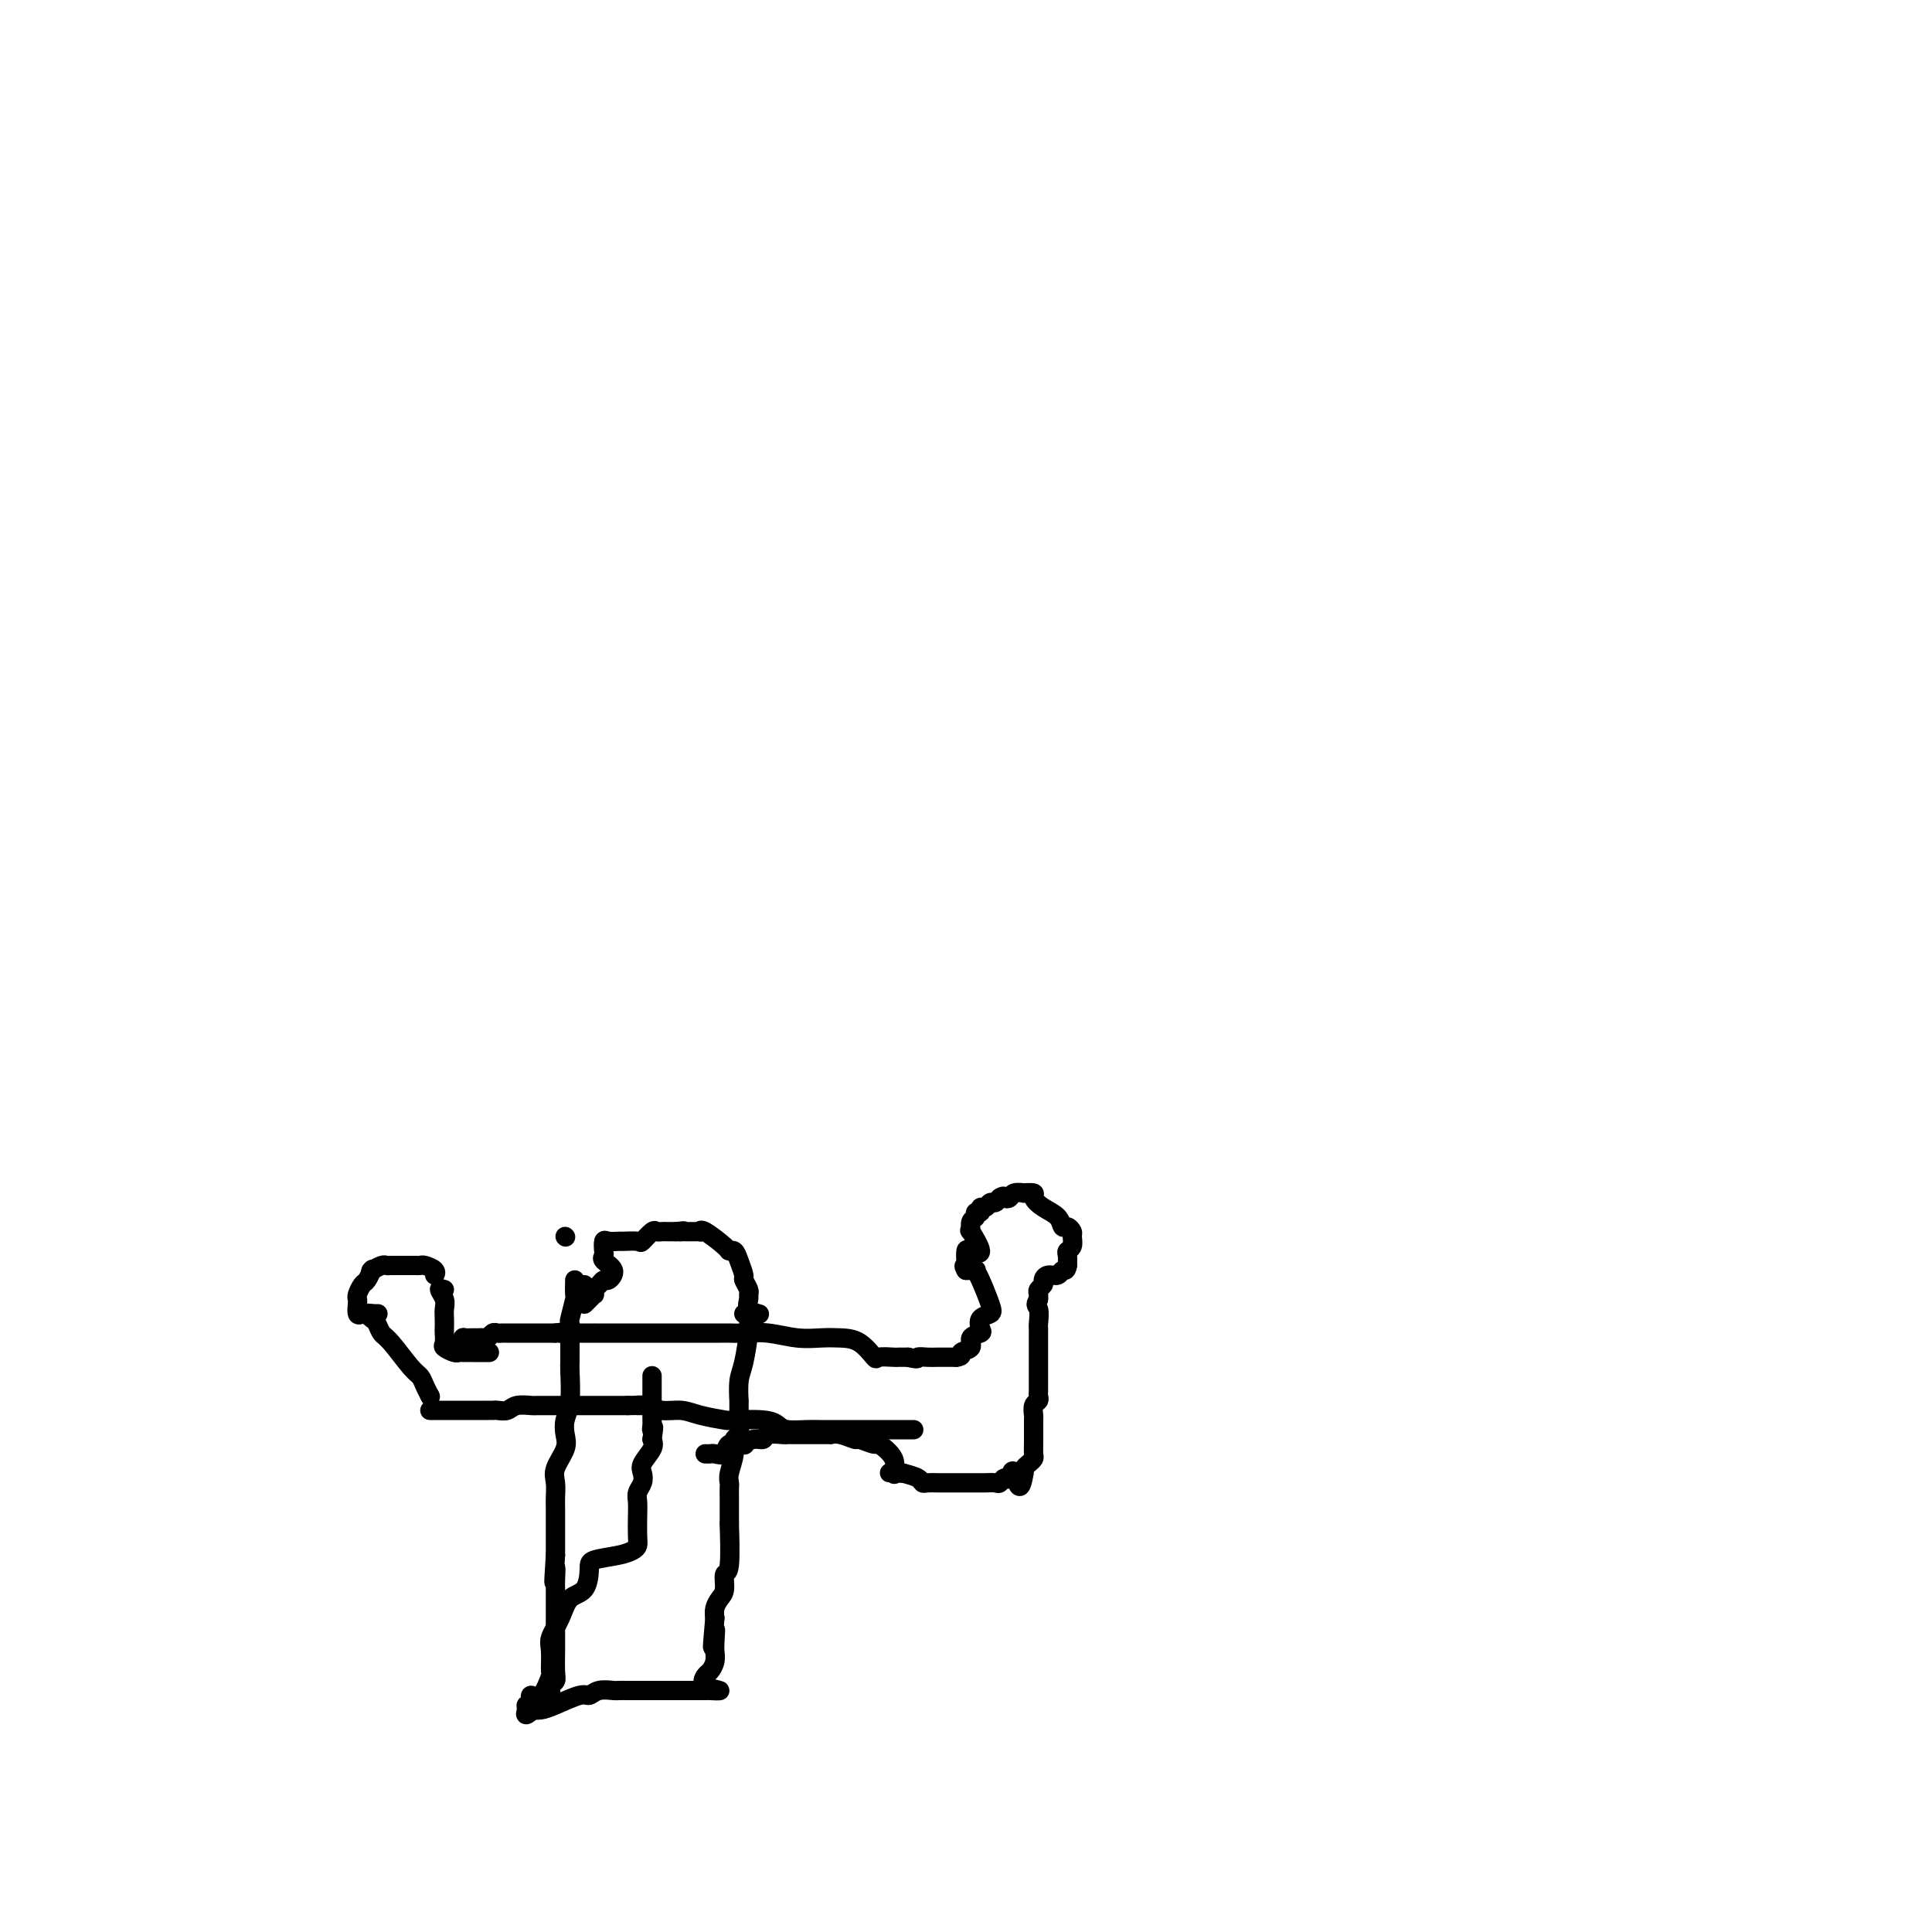 <svg viewBox='0 0 400 400' version='1.1' xmlns='http://www.w3.org/2000/svg' xmlns:xlink='http://www.w3.org/1999/xlink'><g fill='none' stroke='#000000' stroke-width='4' stroke-linecap='round' stroke-linejoin='round'><path d='M117,256c0.000,0.000 0.100,0.100 0.1,0.1'/><path d='M77,272c-0.511,-0.097 -1.023,-0.195 -1,0c0.023,0.195 0.580,0.682 1,1c0.420,0.318 0.704,0.466 1,1c0.296,0.534 0.604,1.455 1,2c0.396,0.545 0.880,0.714 2,2c1.120,1.286 2.875,3.690 4,5c1.125,1.310 1.621,1.526 2,2c0.379,0.474 0.640,1.204 1,2c0.360,0.796 0.817,1.656 1,2c0.183,0.344 0.091,0.172 0,0'/><path d='M89,289c0.000,0.000 0.000,0.000 0,0c0.000,0.000 0.000,0.000 0,0'/><path d='M92,267c-0.536,-0.178 -1.072,-0.356 -1,0c0.072,0.356 0.751,1.246 1,2c0.249,0.754 0.067,1.372 0,2c-0.067,0.628 -0.020,1.267 0,2c0.020,0.733 0.012,1.559 0,2c-0.012,0.441 -0.028,0.496 0,1c0.028,0.504 0.101,1.455 0,2c-0.101,0.545 -0.376,0.682 0,1c0.376,0.318 1.404,0.817 2,1c0.596,0.183 0.759,0.049 1,0c0.241,-0.049 0.559,-0.013 1,0c0.441,0.013 1.003,0.004 2,0c0.997,-0.004 2.428,-0.001 3,0c0.572,0.001 0.286,0.001 0,0'/><path d='M78,272c0.222,0.000 0.444,0.000 0,0c-0.444,0.000 -1.556,0.000 -2,0c-0.444,-0.000 -0.222,0.000 0,0'/><path d='M75,272c-0.421,0.200 -0.842,0.400 -1,0c-0.158,-0.400 -0.054,-1.401 0,-2c0.054,-0.599 0.057,-0.795 0,-1c-0.057,-0.205 -0.173,-0.420 0,-1c0.173,-0.580 0.634,-1.527 1,-2c0.366,-0.473 0.637,-0.474 1,-1c0.363,-0.526 0.818,-1.579 1,-2c0.182,-0.421 0.091,-0.211 0,0'/><path d='M77,263c-0.200,0.113 -0.400,0.226 0,0c0.400,-0.226 1.402,-0.793 2,-1c0.598,-0.207 0.794,-0.056 1,0c0.206,0.056 0.423,0.015 1,0c0.577,-0.015 1.515,-0.005 2,0c0.485,0.005 0.516,0.004 1,0c0.484,-0.004 1.422,-0.011 2,0c0.578,0.011 0.796,0.042 1,0c0.204,-0.042 0.395,-0.156 1,0c0.605,0.156 1.624,0.580 2,1c0.376,0.420 0.107,0.834 0,1c-0.107,0.166 -0.054,0.083 0,0'/><path d='M89,292c0.335,0.000 0.671,0.000 1,0c0.329,-0.000 0.652,-0.000 1,0c0.348,0.000 0.723,0.000 1,0c0.277,-0.000 0.458,-0.000 1,0c0.542,0.000 1.445,0.000 2,0c0.555,-0.000 0.761,-0.000 1,0c0.239,0.000 0.512,0.000 1,0c0.488,-0.000 1.190,-0.000 2,0c0.810,0.000 1.726,0.001 2,0c0.274,-0.001 -0.094,-0.004 0,0c0.094,0.004 0.649,0.015 1,0c0.351,-0.015 0.499,-0.057 1,0c0.501,0.057 1.356,0.211 2,0c0.644,-0.211 1.076,-0.789 2,-1c0.924,-0.211 2.340,-0.057 3,0c0.660,0.057 0.564,0.015 1,0c0.436,-0.015 1.405,-0.004 2,0c0.595,0.004 0.817,0.001 1,0c0.183,-0.001 0.329,-0.000 1,0c0.671,0.000 1.868,0.000 3,0c1.132,-0.000 2.200,-0.000 3,0c0.800,0.000 1.333,0.000 2,0c0.667,-0.000 1.467,-0.000 2,0c0.533,0.000 0.797,0.000 1,0c0.203,-0.000 0.344,-0.000 1,0c0.656,0.000 1.828,0.000 3,0'/><path d='M130,291c6.709,-0.138 2.981,0.018 2,0c-0.981,-0.018 0.785,-0.211 2,0c1.215,0.211 1.879,0.827 3,1c1.121,0.173 2.698,-0.098 4,0c1.302,0.098 2.327,0.565 4,1c1.673,0.435 3.993,0.838 5,1c1.007,0.162 0.699,0.082 2,0c1.301,-0.082 4.210,-0.166 6,0c1.790,0.166 2.462,0.580 3,1c0.538,0.420 0.941,0.845 2,1c1.059,0.155 2.772,0.042 4,0c1.228,-0.042 1.971,-0.011 3,0c1.029,0.011 2.344,0.003 4,0c1.656,-0.003 3.652,-0.001 5,0c1.348,0.001 2.046,0.000 3,0c0.954,-0.000 2.163,-0.000 3,0c0.837,0.000 1.302,0.000 2,0c0.698,-0.000 1.628,-0.000 2,0c0.372,0.000 0.186,0.000 0,0'/><path d='M94,279c0.295,-0.309 0.590,-0.619 1,-1c0.410,-0.381 0.936,-0.834 1,-1c0.064,-0.166 -0.334,-0.043 0,0c0.334,0.043 1.399,0.008 2,0c0.601,-0.008 0.738,0.012 1,0c0.262,-0.012 0.647,-0.056 1,0c0.353,0.056 0.672,0.211 1,0c0.328,-0.211 0.665,-0.789 1,-1c0.335,-0.211 0.667,-0.057 1,0c0.333,0.057 0.665,0.015 1,0c0.335,-0.015 0.672,-0.004 1,0c0.328,0.004 0.647,0.001 1,0c0.353,-0.001 0.739,-0.000 1,0c0.261,0.000 0.398,0.000 1,0c0.602,-0.000 1.671,-0.000 2,0c0.329,0.000 -0.080,0.000 0,0c0.080,-0.000 0.650,-0.000 1,0c0.350,0.000 0.479,0.000 1,0c0.521,-0.000 1.435,-0.000 2,0c0.565,0.000 0.783,0.000 1,0'/><path d='M115,276c3.372,-0.464 1.303,-0.124 1,0c-0.303,0.124 1.159,0.033 2,0c0.841,-0.033 1.060,-0.009 2,0c0.940,0.009 2.601,0.002 3,0c0.399,-0.002 -0.466,-0.001 0,0c0.466,0.001 2.261,0.000 3,0c0.739,-0.000 0.420,-0.000 1,0c0.580,0.000 2.059,0.000 3,0c0.941,-0.000 1.345,-0.000 2,0c0.655,0.000 1.562,0.000 2,0c0.438,-0.000 0.407,0.000 1,0c0.593,-0.000 1.809,-0.000 3,0c1.191,0.000 2.357,0.000 3,0c0.643,-0.000 0.762,-0.000 1,0c0.238,0.000 0.593,0.000 1,0c0.407,-0.000 0.865,-0.001 2,0c1.135,0.001 2.946,0.004 4,0c1.054,-0.004 1.352,-0.015 2,0c0.648,0.015 1.646,0.056 3,0c1.354,-0.056 3.065,-0.211 5,0c1.935,0.211 4.095,0.786 6,1c1.905,0.214 3.555,0.068 5,0c1.445,-0.068 2.685,-0.057 4,0c1.315,0.057 2.705,0.159 4,1c1.295,0.841 2.496,2.422 3,3c0.504,0.578 0.310,0.155 1,0c0.690,-0.155 2.263,-0.042 3,0c0.737,0.042 0.639,0.012 1,0c0.361,-0.012 1.180,-0.006 2,0'/><path d='M188,281c2.522,0.619 1.828,0.166 2,0c0.172,-0.166 1.212,-0.044 2,0c0.788,0.044 1.325,0.012 2,0c0.675,-0.012 1.490,-0.003 2,0c0.510,0.003 0.717,0.001 1,0c0.283,-0.001 0.641,-0.000 1,0'/><path d='M198,281c1.644,-0.195 0.752,-0.681 1,-1c0.248,-0.319 1.634,-0.470 2,-1c0.366,-0.530 -0.287,-1.437 0,-2c0.287,-0.563 1.515,-0.781 2,-1c0.485,-0.219 0.229,-0.440 0,-1c-0.229,-0.560 -0.430,-1.460 0,-2c0.430,-0.540 1.490,-0.719 2,-1c0.510,-0.281 0.471,-0.664 0,-2c-0.471,-1.336 -1.374,-3.626 -2,-5c-0.626,-1.374 -0.976,-1.831 -1,-2c-0.024,-0.169 0.279,-0.048 0,0c-0.279,0.048 -1.139,0.024 -2,0'/><path d='M200,263c-0.775,-1.280 -0.212,-0.980 0,-1c0.212,-0.020 0.074,-0.361 0,-1c-0.074,-0.639 -0.082,-1.577 0,-2c0.082,-0.423 0.256,-0.330 1,0c0.744,0.330 2.060,0.899 2,0c-0.060,-0.899 -1.495,-3.264 -2,-4c-0.505,-0.736 -0.079,0.158 0,0c0.079,-0.158 -0.190,-1.367 0,-2c0.190,-0.633 0.838,-0.690 1,-1c0.162,-0.310 -0.164,-0.872 0,-1c0.164,-0.128 0.817,0.177 1,0c0.183,-0.177 -0.106,-0.835 0,-1c0.106,-0.165 0.606,0.162 1,0c0.394,-0.162 0.683,-0.813 1,-1c0.317,-0.187 0.662,0.089 1,0c0.338,-0.089 0.669,-0.545 1,-1'/><path d='M207,248c0.946,-0.635 0.812,-0.223 1,0c0.188,0.223 0.699,0.255 1,0c0.301,-0.255 0.391,-0.798 1,-1c0.609,-0.202 1.737,-0.062 2,0c0.263,0.062 -0.340,0.046 0,0c0.340,-0.046 1.621,-0.124 2,0c0.379,0.124 -0.144,0.449 0,1c0.144,0.551 0.957,1.328 2,2c1.043,0.672 2.318,1.240 3,2c0.682,0.760 0.772,1.713 1,2c0.228,0.287 0.593,-0.092 1,0c0.407,0.092 0.855,0.654 1,1c0.145,0.346 -0.014,0.477 0,1c0.014,0.523 0.200,1.439 0,2c-0.200,0.561 -0.784,0.766 -1,1c-0.216,0.234 -0.062,0.495 0,1c0.062,0.505 0.031,1.252 0,2'/><path d='M221,262c-0.194,1.400 -0.678,0.900 -1,1c-0.322,0.100 -0.482,0.800 -1,1c-0.518,0.200 -1.393,-0.101 -2,0c-0.607,0.101 -0.947,0.604 -1,1c-0.053,0.396 0.182,0.683 0,1c-0.182,0.317 -0.780,0.662 -1,1c-0.220,0.338 -0.063,0.668 0,1c0.063,0.332 0.031,0.666 0,1'/><path d='M215,269c-0.928,1.365 -0.249,1.278 0,2c0.249,0.722 0.067,2.253 0,3c-0.067,0.747 -0.018,0.712 0,1c0.018,0.288 0.005,0.901 0,1c-0.005,0.099 -0.001,-0.317 0,0c0.001,0.317 0.000,1.366 0,2c-0.000,0.634 -0.000,0.853 0,1c0.000,0.147 0.000,0.224 0,1c-0.000,0.776 0.000,2.253 0,3c-0.000,0.747 -0.000,0.763 0,1c0.000,0.237 0.001,0.694 0,1c-0.001,0.306 -0.004,0.462 0,1c0.004,0.538 0.015,1.458 0,2c-0.015,0.542 -0.057,0.706 0,1c0.057,0.294 0.211,0.718 0,1c-0.211,0.282 -0.789,0.422 -1,1c-0.211,0.578 -0.056,1.594 0,2c0.056,0.406 0.012,0.203 0,1c-0.012,0.797 0.007,2.595 0,4c-0.007,1.405 -0.041,2.418 0,3c0.041,0.582 0.155,0.733 0,1c-0.155,0.267 -0.580,0.649 -1,1c-0.420,0.351 -0.834,0.672 -1,1c-0.166,0.328 -0.083,0.664 0,1'/><path d='M212,305c-0.869,5.504 -1.541,1.265 -2,0c-0.459,-1.265 -0.704,0.446 -1,1c-0.296,0.554 -0.644,-0.048 -1,0c-0.356,0.048 -0.722,0.745 -1,1c-0.278,0.255 -0.469,0.068 -1,0c-0.531,-0.068 -1.403,-0.018 -2,0c-0.597,0.018 -0.920,0.005 -1,0c-0.080,-0.005 0.083,-0.001 0,0c-0.083,0.001 -0.411,0.000 -1,0c-0.589,-0.000 -1.438,-0.000 -2,0c-0.562,0.000 -0.837,-0.000 -1,0c-0.163,0.000 -0.215,0.001 -1,0c-0.785,-0.001 -2.303,-0.003 -3,0c-0.697,0.003 -0.574,0.012 -1,0c-0.426,-0.012 -1.403,-0.044 -2,0c-0.597,0.044 -0.815,0.166 -1,0c-0.185,-0.166 -0.339,-0.619 -1,-1c-0.661,-0.381 -1.831,-0.691 -3,-1'/><path d='M187,305c-4.308,-0.035 -2.577,-0.124 -2,0c0.577,0.124 0.000,0.460 0,0c-0.000,-0.460 0.577,-1.716 0,-3c-0.577,-1.284 -2.307,-2.597 -3,-3c-0.693,-0.403 -0.347,0.102 -1,0c-0.653,-0.102 -2.304,-0.812 -3,-1c-0.696,-0.188 -0.439,0.146 -1,0c-0.561,-0.146 -1.942,-0.771 -3,-1c-1.058,-0.229 -1.793,-0.061 -2,0c-0.207,0.061 0.113,0.016 0,0c-0.113,-0.016 -0.659,-0.004 -1,0c-0.341,0.004 -0.476,0.001 -1,0c-0.524,-0.001 -1.436,-0.000 -2,0c-0.564,0.000 -0.779,0.000 -1,0c-0.221,-0.000 -0.448,-0.001 -1,0c-0.552,0.001 -1.428,0.004 -2,0c-0.572,-0.004 -0.838,-0.016 -1,0c-0.162,0.016 -0.220,0.061 -1,0c-0.780,-0.061 -2.283,-0.226 -3,0c-0.717,0.226 -0.648,0.843 -1,1c-0.352,0.157 -1.126,-0.147 -2,0c-0.874,0.147 -1.849,0.743 -2,1c-0.151,0.257 0.521,0.174 0,0c-0.521,-0.174 -2.234,-0.439 -3,0c-0.766,0.439 -0.584,1.582 -1,2c-0.416,0.418 -1.431,0.112 -2,0c-0.569,-0.112 -0.692,-0.030 -1,0c-0.308,0.030 -0.802,0.009 -1,0c-0.198,-0.009 -0.099,-0.004 0,0'/><path d='M121,270c0.311,-0.303 0.622,-0.606 1,-1c0.378,-0.394 0.822,-0.880 1,-1c0.178,-0.120 0.088,0.127 0,0c-0.088,-0.127 -0.176,-0.628 0,-1c0.176,-0.372 0.614,-0.614 1,-1c0.386,-0.386 0.720,-0.916 1,-1c0.280,-0.084 0.506,0.277 1,0c0.494,-0.277 1.256,-1.192 1,-2c-0.256,-0.808 -1.531,-1.509 -2,-2c-0.469,-0.491 -0.132,-0.773 0,-1c0.132,-0.227 0.061,-0.401 0,-1c-0.061,-0.599 -0.111,-1.625 0,-2c0.111,-0.375 0.382,-0.098 1,0c0.618,0.098 1.584,0.019 2,0c0.416,-0.019 0.282,0.023 1,0c0.718,-0.023 2.286,-0.111 3,0c0.714,0.111 0.572,0.422 1,0c0.428,-0.422 1.427,-1.577 2,-2c0.573,-0.423 0.721,-0.113 1,0c0.279,0.113 0.691,0.031 1,0c0.309,-0.031 0.517,-0.009 1,0c0.483,0.009 1.242,0.004 2,0'/><path d='M140,255c2.556,-0.309 1.445,-0.083 1,0c-0.445,0.083 -0.224,0.023 0,0c0.224,-0.023 0.452,-0.009 1,0c0.548,0.009 1.415,0.013 2,0c0.585,-0.013 0.888,-0.042 1,0c0.112,0.042 0.033,0.153 0,0c-0.033,-0.153 -0.020,-0.572 1,0c1.020,0.572 3.048,2.136 4,3c0.952,0.864 0.828,1.028 1,1c0.172,-0.028 0.638,-0.250 1,0c0.362,0.250 0.619,0.970 1,2c0.381,1.030 0.887,2.369 1,3c0.113,0.631 -0.168,0.554 0,1c0.168,0.446 0.784,1.416 1,2c0.216,0.584 0.030,0.784 0,1c-0.030,0.216 0.095,0.450 0,1c-0.095,0.550 -0.410,1.417 0,2c0.410,0.583 1.546,0.881 2,1c0.454,0.119 0.227,0.060 0,0'/><path d='M121,269c0.000,0.000 0.100,0.100 0.1,0.1'/><path d='M121,266c0.000,0.000 0.100,0.100 0.1,0.1'/><path d='M154,272c0.429,-0.352 0.857,-0.704 1,0c0.143,0.704 -0.000,2.464 0,3c0.000,0.536 0.144,-0.150 0,1c-0.144,1.150 -0.574,4.137 -1,6c-0.426,1.863 -0.846,2.601 -1,4c-0.154,1.399 -0.040,3.457 0,4c0.040,0.543 0.007,-0.431 0,0c-0.007,0.431 0.013,2.267 0,3c-0.013,0.733 -0.060,0.364 0,1c0.060,0.636 0.226,2.279 0,3c-0.226,0.721 -0.845,0.521 -1,1c-0.155,0.479 0.155,1.637 0,3c-0.155,1.363 -0.773,2.932 -1,4c-0.227,1.068 -0.061,1.636 0,2c0.061,0.364 0.016,0.524 0,1c-0.016,0.476 -0.005,1.269 0,2c0.005,0.731 0.002,1.402 0,2c-0.002,0.598 -0.005,1.124 0,2c0.005,0.876 0.016,2.101 0,2c-0.016,-0.101 -0.060,-1.527 0,0c0.060,1.527 0.222,6.009 0,8c-0.222,1.991 -0.830,1.492 -1,2c-0.170,0.508 0.099,2.023 0,3c-0.099,0.977 -0.565,1.417 -1,2c-0.435,0.583 -0.839,1.309 -1,2c-0.161,0.691 -0.081,1.345 0,2'/><path d='M148,335c-0.928,10.339 -0.248,4.685 0,3c0.248,-1.685 0.063,0.599 0,2c-0.063,1.401 -0.006,1.918 0,2c0.006,0.082 -0.040,-0.273 0,0c0.040,0.273 0.168,1.173 0,2c-0.168,0.827 -0.630,1.581 -1,2c-0.370,0.419 -0.646,0.505 -1,1c-0.354,0.495 -0.784,1.401 0,2c0.784,0.599 2.783,0.893 3,1c0.217,0.107 -1.349,0.029 -2,0c-0.651,-0.029 -0.386,-0.008 -1,0c-0.614,0.008 -2.105,0.002 -4,0c-1.895,-0.002 -4.194,-0.000 -6,0c-1.806,0.000 -3.120,-0.001 -4,0c-0.880,0.001 -1.324,0.005 -2,0c-0.676,-0.005 -1.582,-0.017 -2,0c-0.418,0.017 -0.349,0.064 -1,0c-0.651,-0.064 -2.023,-0.238 -3,0c-0.977,0.238 -1.560,0.887 -2,1c-0.440,0.113 -0.736,-0.310 -2,0c-1.264,0.310 -3.494,1.353 -5,2c-1.506,0.647 -2.287,0.899 -3,1c-0.713,0.101 -1.356,0.050 -2,0'/><path d='M110,354c-2.104,0.546 -0.364,-0.088 0,0c0.364,0.088 -0.648,0.897 -1,1c-0.352,0.103 -0.043,-0.499 0,-1c0.043,-0.501 -0.179,-0.901 0,-1c0.179,-0.099 0.759,0.102 1,0c0.241,-0.102 0.141,-0.507 0,-1c-0.141,-0.493 -0.325,-1.073 0,-1c0.325,0.073 1.157,0.800 2,0c0.843,-0.800 1.696,-3.126 2,-4c0.304,-0.874 0.058,-0.297 0,-1c-0.058,-0.703 0.072,-2.686 0,-4c-0.072,-1.314 -0.345,-1.959 0,-3c0.345,-1.041 1.307,-2.478 2,-4c0.693,-1.522 1.116,-3.129 2,-4c0.884,-0.871 2.229,-1.007 3,-2c0.771,-0.993 0.967,-2.843 1,-4c0.033,-1.157 -0.096,-1.621 1,-2c1.096,-0.379 3.418,-0.674 5,-1c1.582,-0.326 2.424,-0.682 3,-1c0.576,-0.318 0.885,-0.599 1,-1c0.115,-0.401 0.034,-0.922 0,-2c-0.034,-1.078 -0.023,-2.712 0,-4c0.023,-1.288 0.057,-2.231 0,-3c-0.057,-0.769 -0.204,-1.364 0,-2c0.204,-0.636 0.759,-1.311 1,-2c0.241,-0.689 0.168,-1.391 0,-2c-0.168,-0.609 -0.430,-1.126 0,-2c0.430,-0.874 1.551,-2.107 2,-3c0.449,-0.893 0.224,-1.447 0,-2'/><path d='M135,298c0.619,-3.963 0.166,-2.370 0,-2c-0.166,0.370 -0.044,-0.482 0,-1c0.044,-0.518 0.012,-0.701 0,-1c-0.012,-0.299 -0.003,-0.713 0,-1c0.003,-0.287 0.001,-0.449 0,-1c-0.001,-0.551 -0.000,-1.493 0,-2c0.000,-0.507 0.000,-0.579 0,-1c-0.000,-0.421 -0.000,-1.190 0,-2c0.000,-0.810 0.000,-1.660 0,-2c-0.000,-0.340 -0.000,-0.170 0,0'/><path d='M119,265c-0.030,1.273 -0.061,2.545 0,3c0.061,0.455 0.212,0.092 0,1c-0.212,0.908 -0.789,3.086 -1,4c-0.211,0.914 -0.057,0.562 0,1c0.057,0.438 0.015,1.665 0,2c-0.015,0.335 -0.004,-0.223 0,0c0.004,0.223 0.002,1.228 0,2c-0.002,0.772 -0.004,1.312 0,2c0.004,0.688 0.015,1.524 0,2c-0.015,0.476 -0.054,0.591 0,2c0.054,1.409 0.203,4.114 0,6c-0.203,1.886 -0.758,2.955 -1,4c-0.242,1.045 -0.170,2.065 0,3c0.170,0.935 0.438,1.784 0,3c-0.438,1.216 -1.581,2.800 -2,4c-0.419,1.200 -0.112,2.015 0,3c0.112,0.985 0.030,2.140 0,3c-0.030,0.860 -0.008,1.424 0,2c0.008,0.576 0.002,1.165 0,2c-0.002,0.835 -0.001,1.917 0,3c0.001,1.083 0.000,2.167 0,3c-0.000,0.833 -0.000,1.417 0,2'/><path d='M115,322c-0.619,9.393 -0.166,4.374 0,3c0.166,-1.374 0.044,0.896 0,2c-0.044,1.104 -0.012,1.040 0,2c0.012,0.960 0.003,2.943 0,4c-0.003,1.057 -0.001,1.188 0,2c0.001,0.812 0.000,2.305 0,3c-0.000,0.695 -0.000,0.592 0,1c0.000,0.408 0.001,1.328 0,2c-0.001,0.672 -0.004,1.097 0,1c0.004,-0.097 0.015,-0.717 0,0c-0.015,0.717 -0.057,2.770 0,4c0.057,1.230 0.211,1.636 0,2c-0.211,0.364 -0.789,0.685 -1,1c-0.211,0.315 -0.057,0.623 0,1c0.057,0.377 0.016,0.822 0,1c-0.016,0.178 -0.008,0.089 0,0'/></g>
</svg>